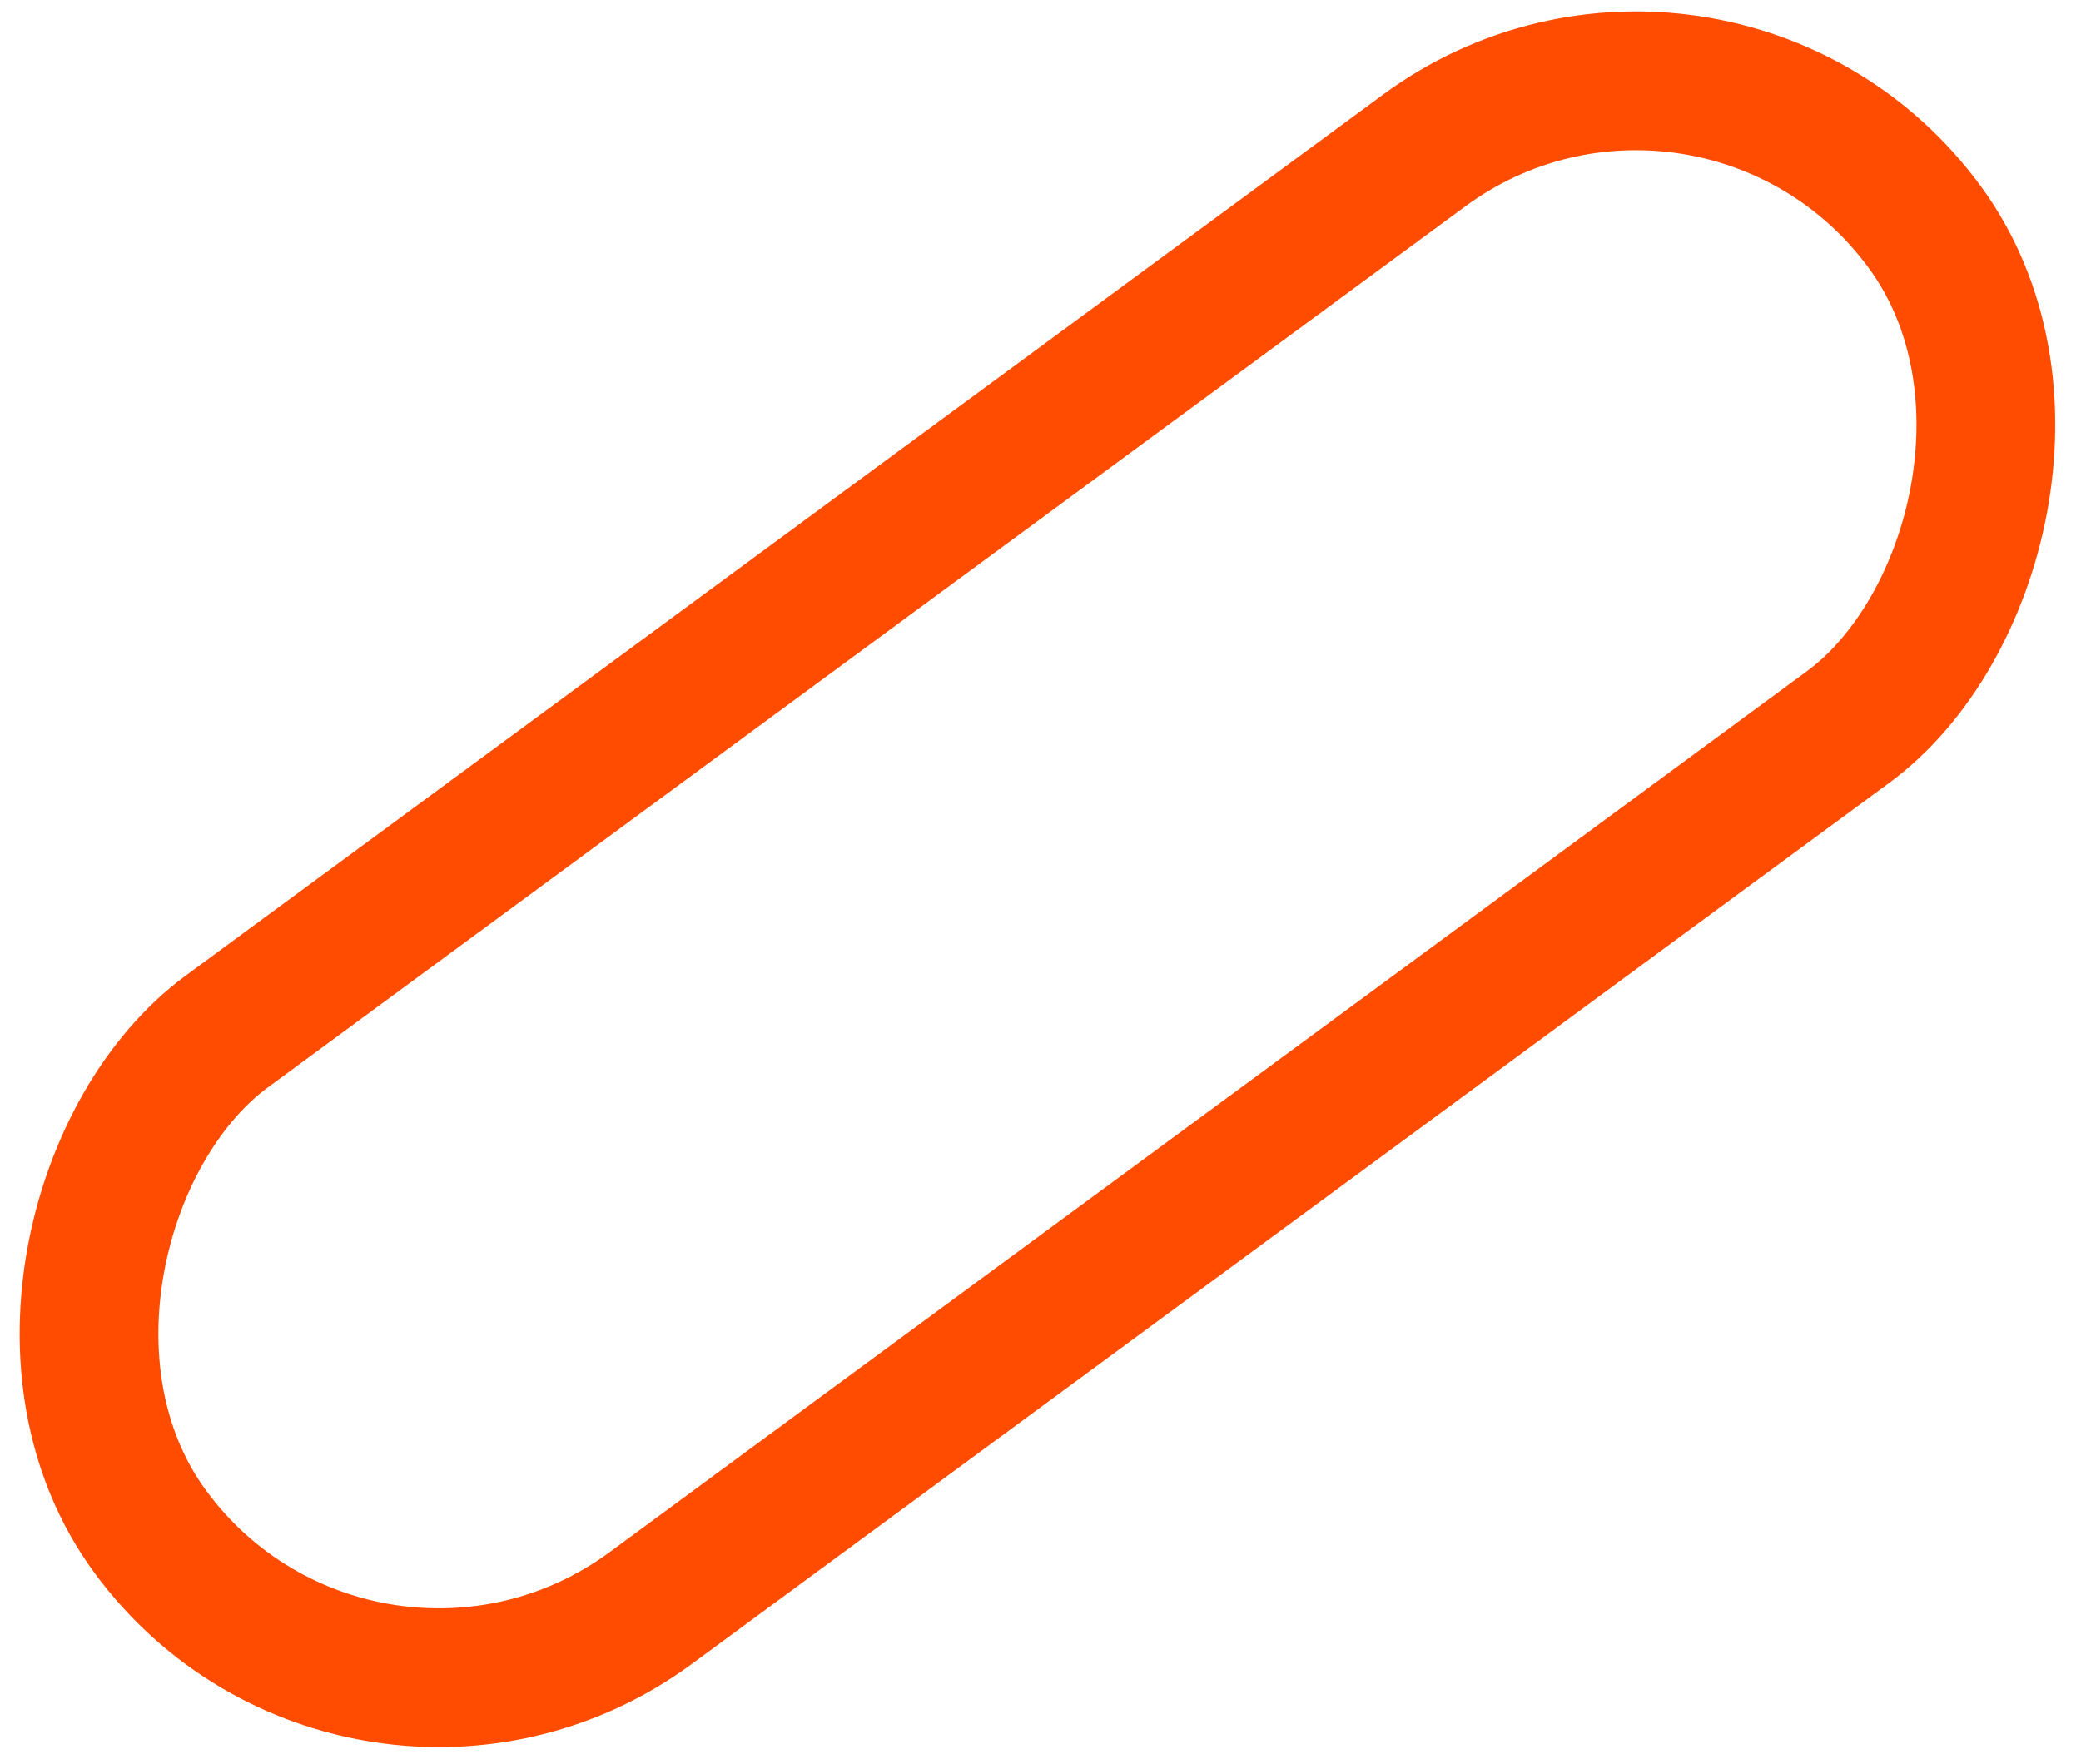 <?xml version="1.0" encoding="UTF-8"?> <svg xmlns="http://www.w3.org/2000/svg" width="105" height="89" viewBox="0 0 105 89" fill="none"> <rect x="18.29" y="91.829" width="36.105" height="111.124" rx="18.052" transform="rotate(-126.343 18.29 91.829)" stroke="#FF4C00" stroke-width="7"></rect> </svg> 